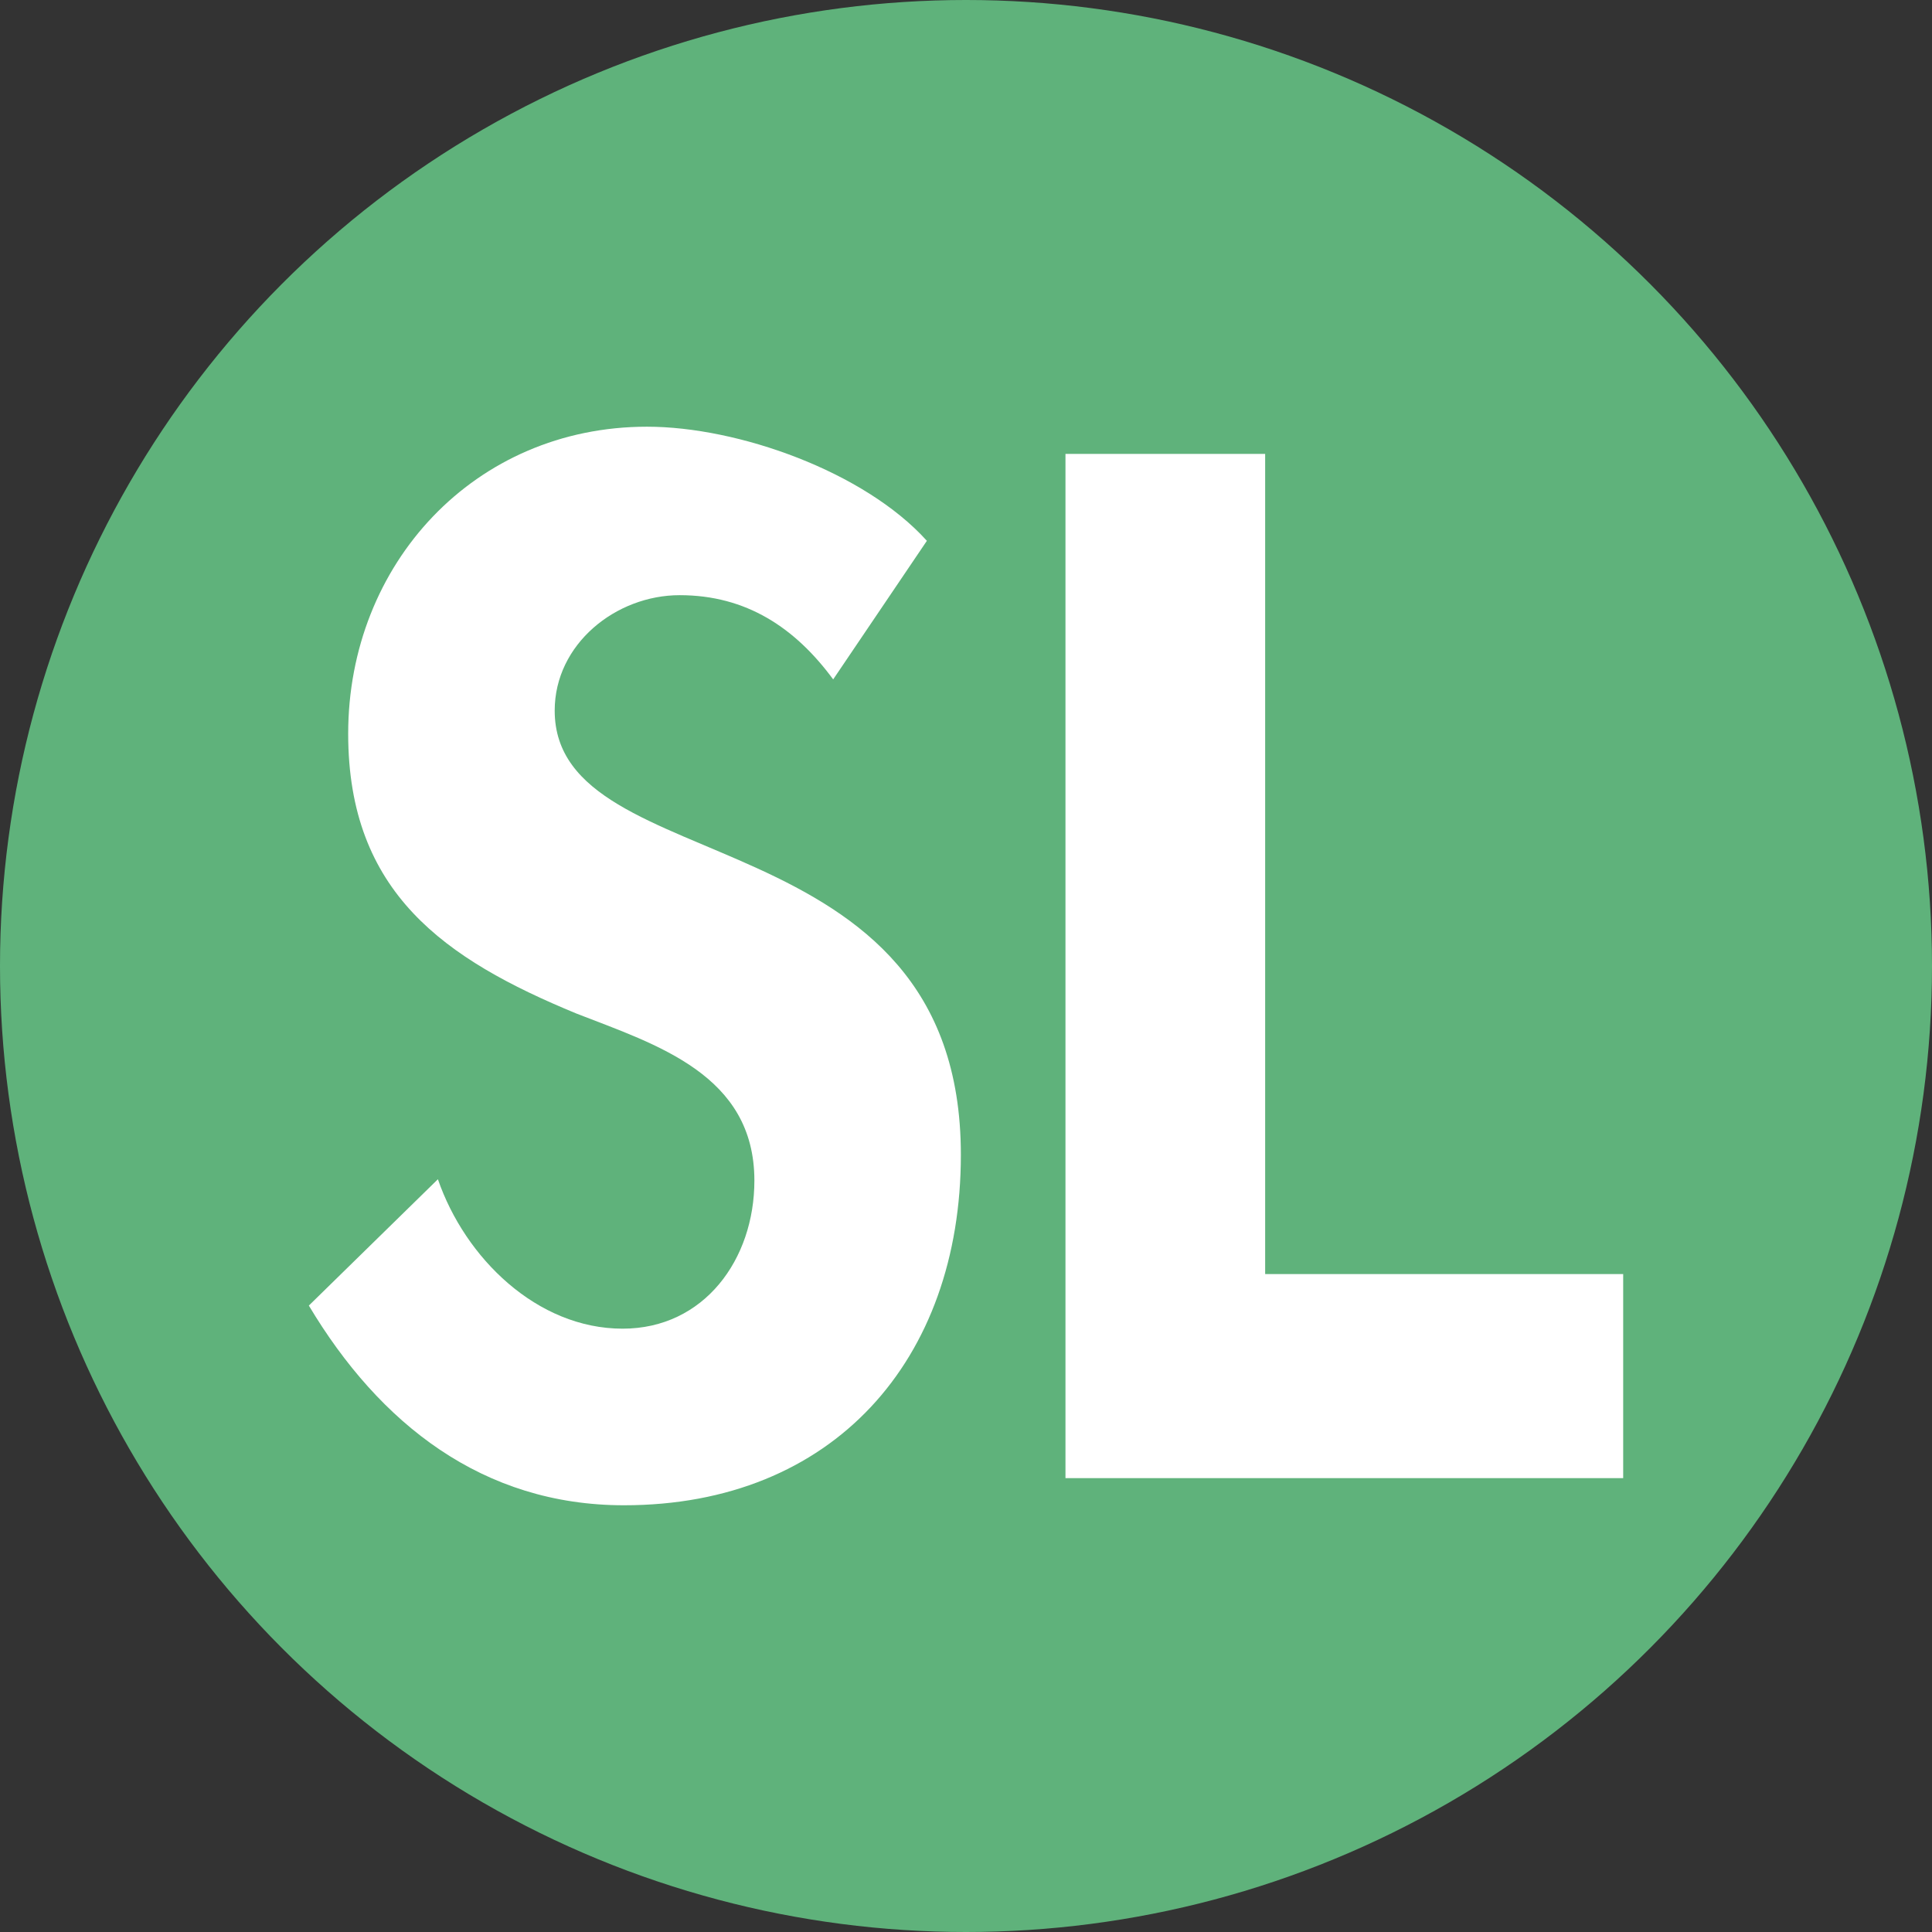 <?xml version="1.0" encoding="utf-8"?>
<!DOCTYPE svg PUBLIC "-//W3C//DTD SVG 1.1//EN" "http://www.w3.org/Graphics/SVG/1.1/DTD/svg11.dtd">
<svg version="1.1" id="Layer_1" xmlns="http://www.w3.org/2000/svg" xmlns:xlink="http://www.w3.org/1999/xlink" x="0px" y="0px"
	 width="64px" height="64px" viewBox="0 0 64 64" enable-background="new 0 0 64 64" xml:space="preserve">
<rect x="0" y="0" width="64" height="64" fill="#333333" stroke="none"/>
<g>
	<circle fill="#5FB27B" cx="32" cy="32" r="32"/>
	<g>
		<path fill="#FFFFFF" d="M27.6,22.506c-1.26-1.711-2.879-2.79-5.084-2.79c-2.115,0-4.141,1.62-4.141,3.824
			c0,5.715,13.455,3.33,13.455,14.715c0,6.795-4.23,11.609-11.16,11.609c-4.68,0-8.1-2.7-10.439-6.615l4.275-4.185
			c0.899,2.61,3.285,4.95,6.119,4.95c2.7,0,4.365-2.295,4.365-4.905c0-3.51-3.24-4.5-5.895-5.534c-4.365-1.8-7.561-4.005-7.561-9.27
			c0-5.625,4.186-10.17,9.9-10.17c3.015,0,7.199,1.485,9.27,3.78L27.6,22.506z"/>
		<path fill="#FFFFFF" d="M41.91,42.205H53.77v6.76H35.295V15.036h6.615V42.205z"/>
	</g>
</g>
</svg>
